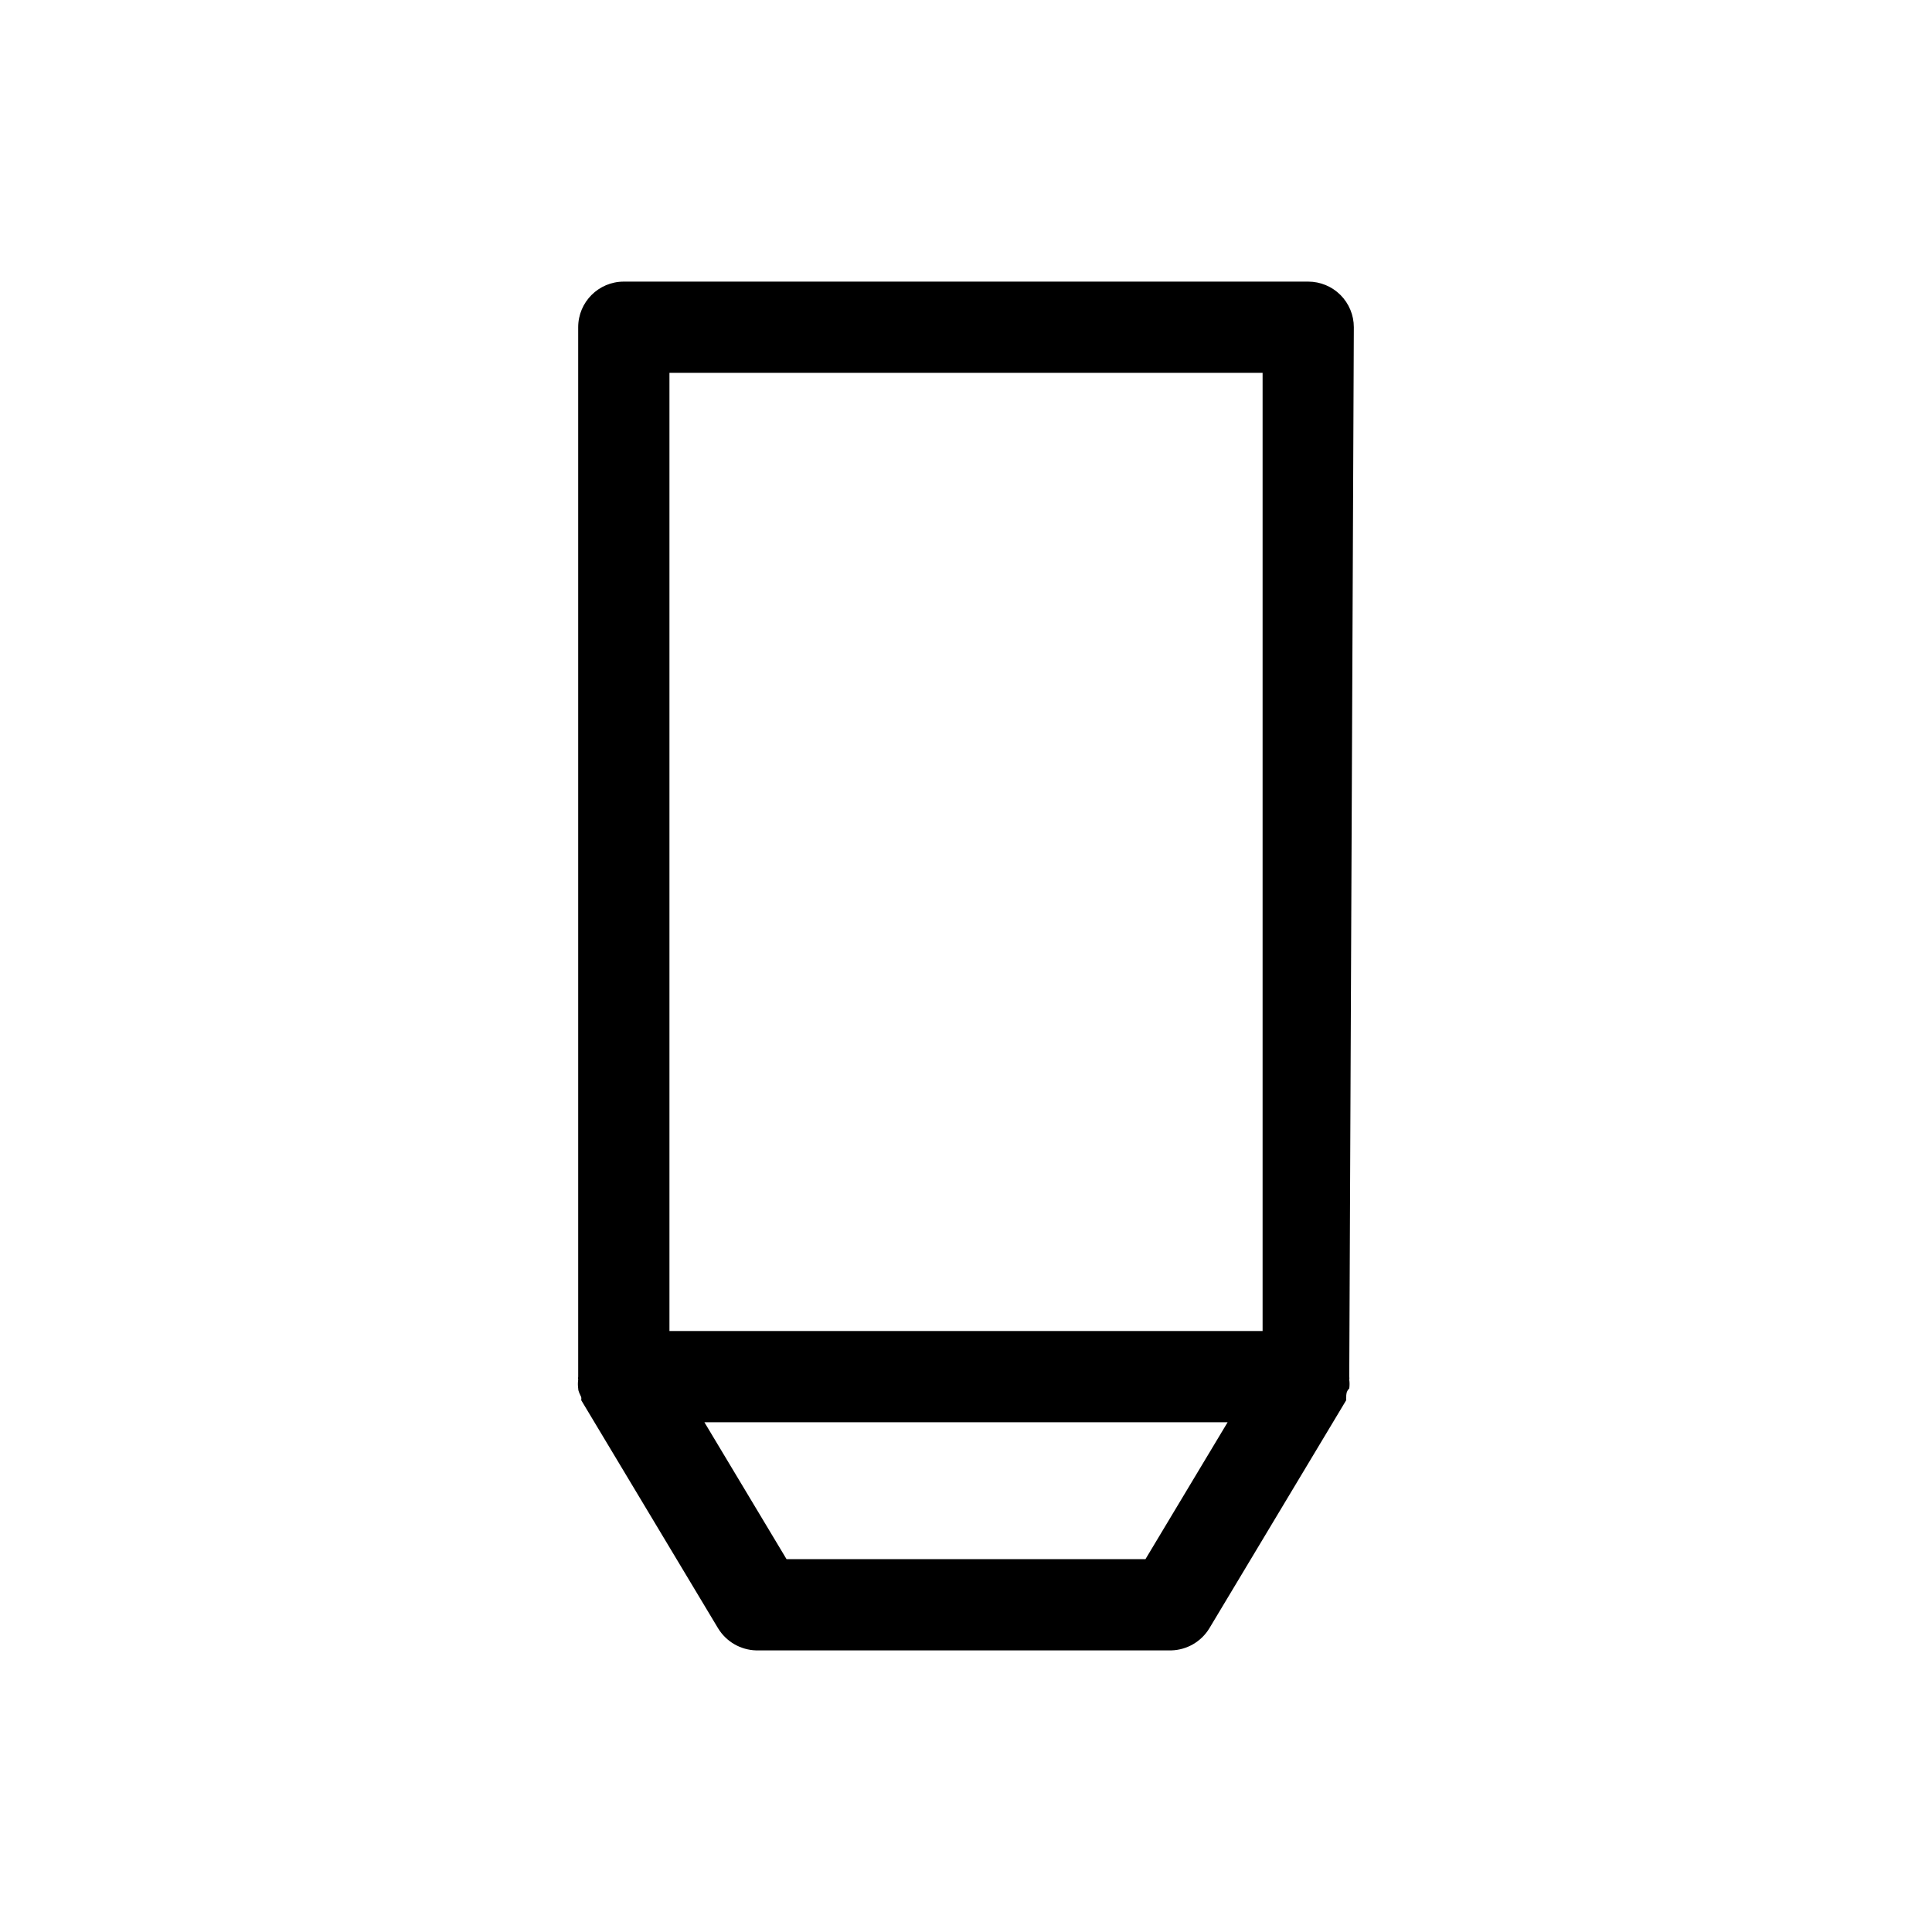 <?xml version="1.0" encoding="UTF-8"?>
<!-- The Best Svg Icon site in the world: iconSvg.co, Visit us! https://iconsvg.co -->
<svg fill="#000000" width="800px" height="800px" version="1.1" viewBox="144 144 512 512" xmlns="http://www.w3.org/2000/svg">
 <path d="m502.78 230.72c0-3.207-1.277-6.281-3.543-8.551-2.269-2.266-5.344-3.539-8.551-3.539h-181.37c-6.676 0-12.09 5.41-12.09 12.09v278.1c-0.047 0.27-0.047 0.539 0 0.809-0.105 0.766-0.105 1.547 0 2.316 0 0.805 0.504 1.613 0.805 2.316 0.043 0.27 0.043 0.539 0 0.809l36.273 60.457c2.152 3.527 5.945 5.731 10.078 5.844h110.03c4.133-0.113 7.926-2.316 10.074-5.844l36.273-60.457h0.004c-0.043-0.27-0.043-0.539 0-0.809 0-0.707 0-1.512 0.805-2.316 0.105-0.77 0.105-1.551 0-2.316 0.047-0.27 0.047-0.539 0-0.809zm-181.37 12.09h157.19v253.92h-157.19zm126.15 314.38h-95.121l-21.762-36.273h138.65z"/>
</svg>